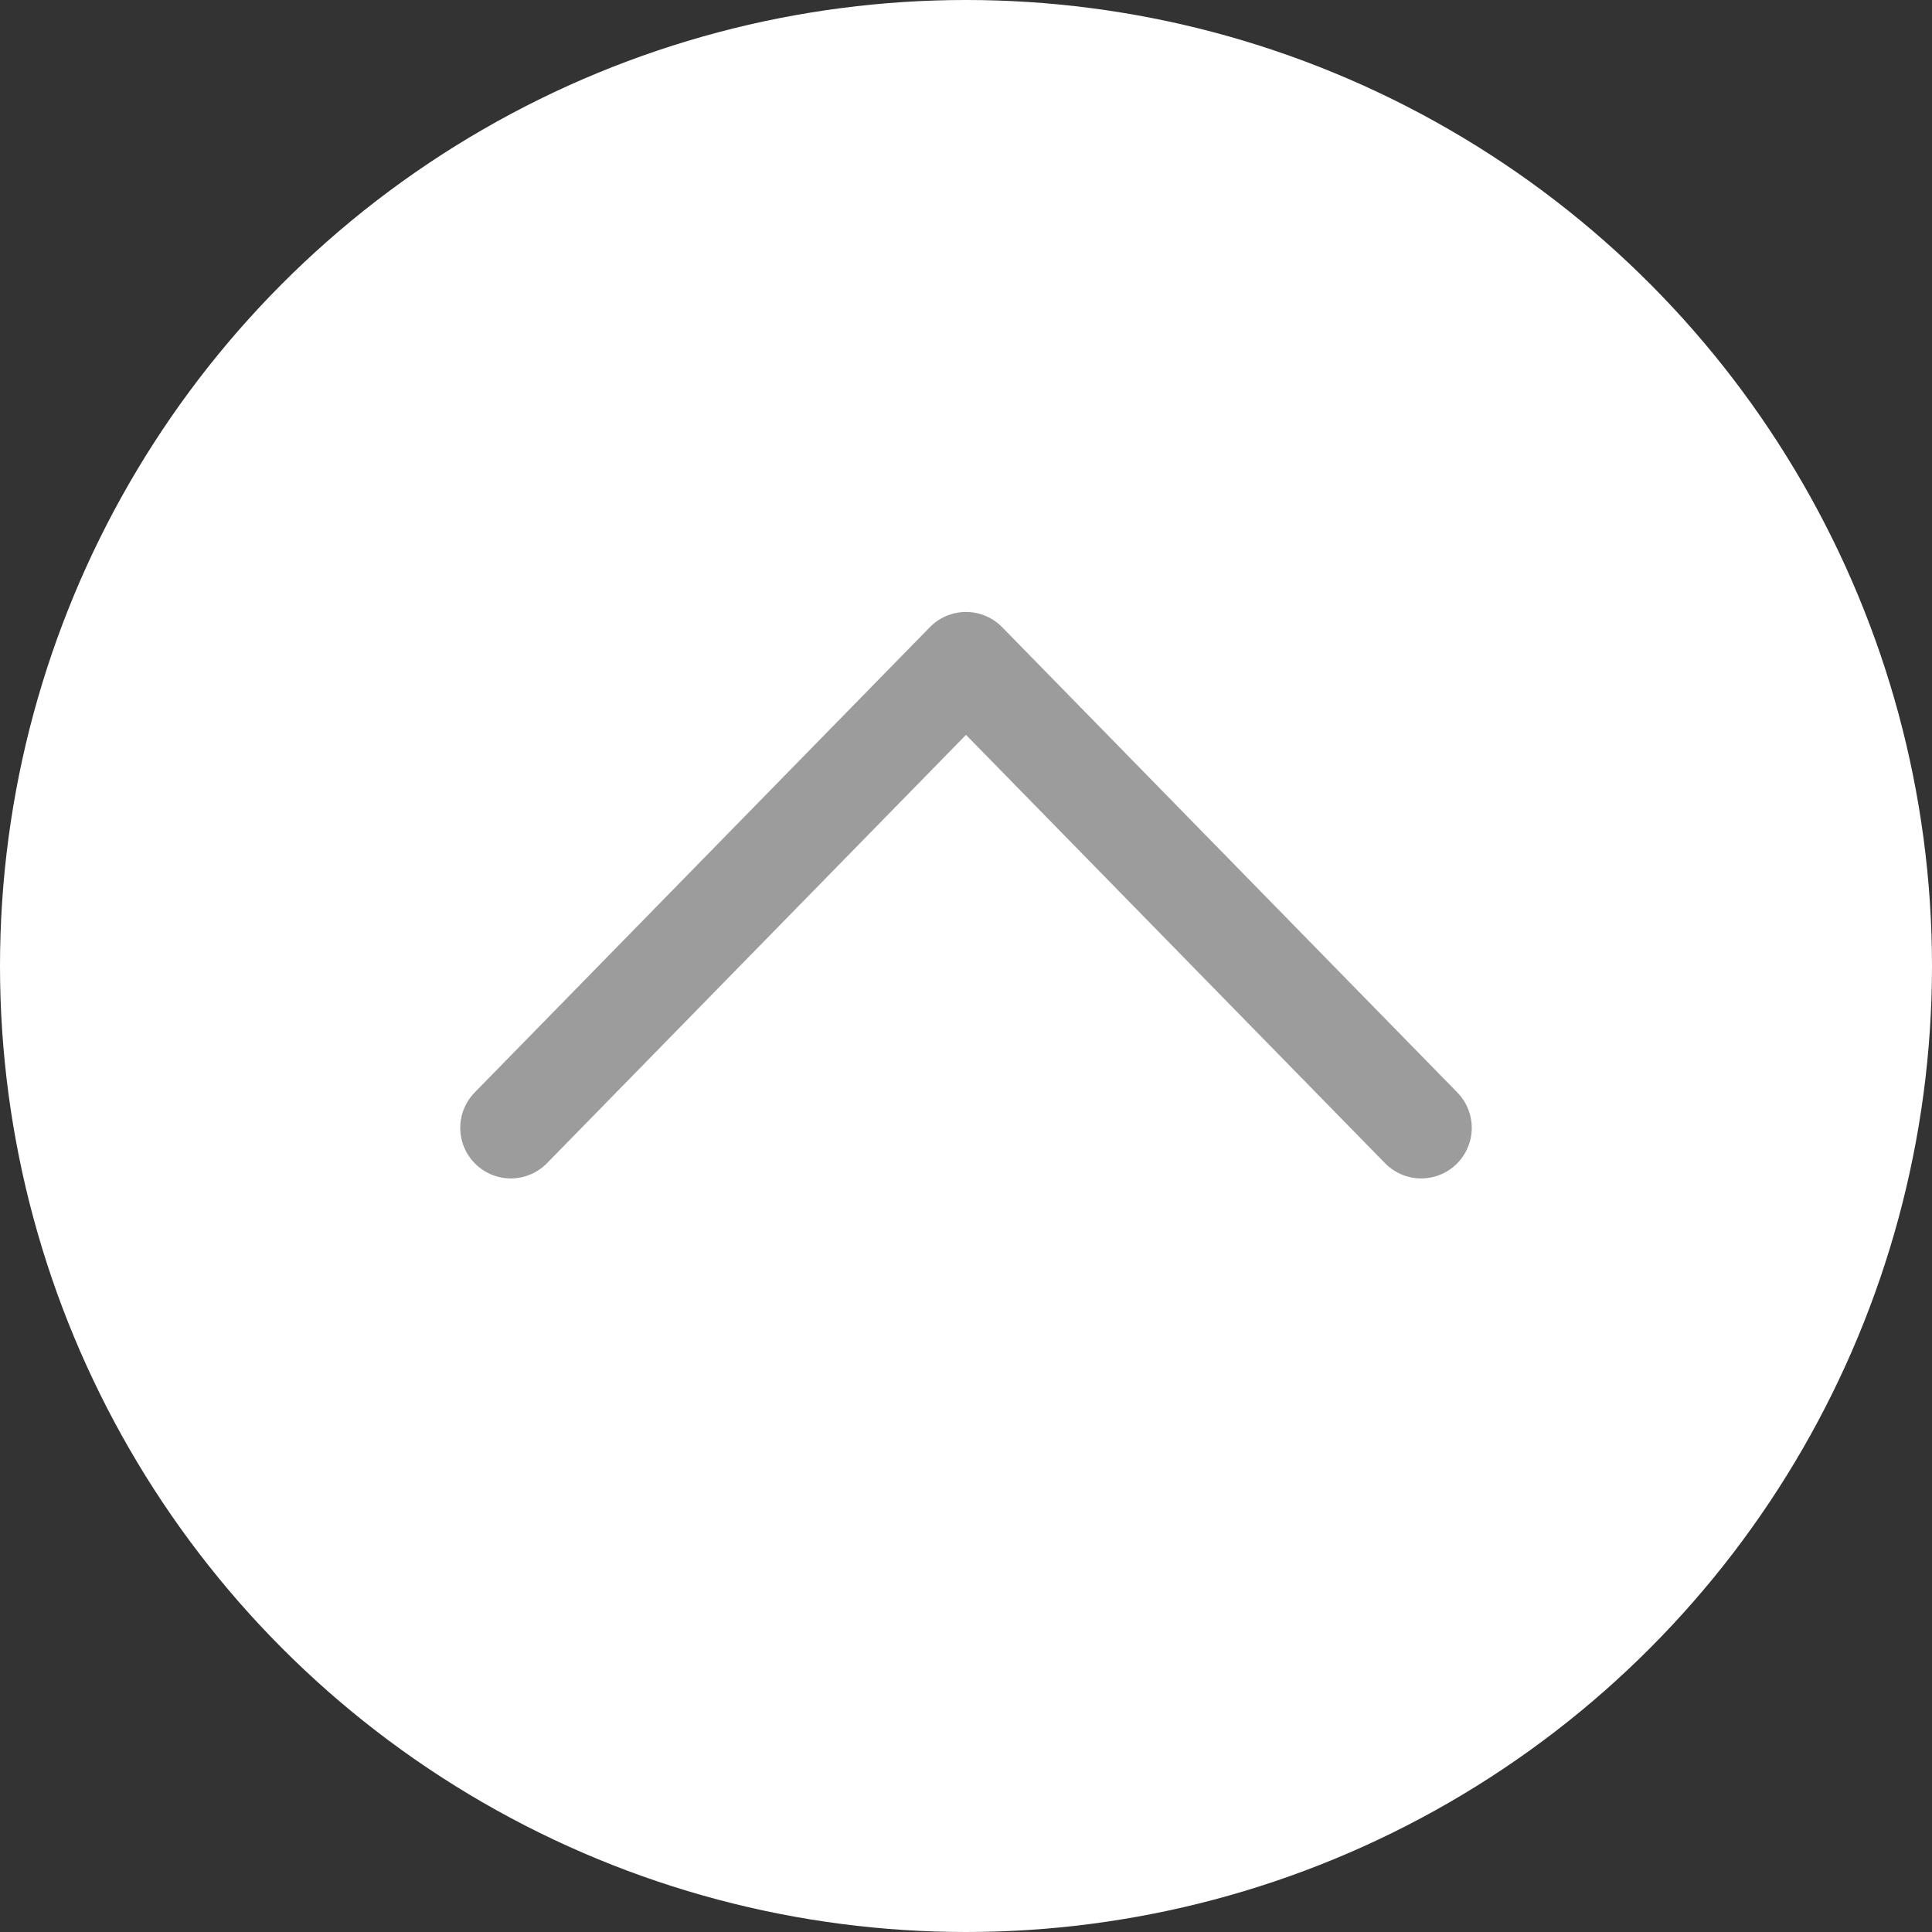 <!-- Generator: Adobe Illustrator 22.0.1, SVG Export Plug-In  -->
<svg version="1.1"
	 xmlns="http://www.w3.org/2000/svg" xmlns:xlink="http://www.w3.org/1999/xlink" xmlns:a="http://ns.adobe.com/AdobeSVGViewerExtensions/3.0/"
	 x="0px" y="0px" width="38.2px" height="38.2px" viewBox="0 0 38.2 38.2" style="enable-background:new 0 0 38.2 38.2;"
	 xml:space="preserve">
<rect x="0" y="0" width="38.2" height="38.2" fill="#333333" stroke="none"/>
<style type="text/css">
	.st0{fill-rule:evenodd;clip-rule:evenodd;fill:#FFFFFF;}

		.st1{fill-rule:evenodd;clip-rule:evenodd;fill:none;stroke:#9C9C9C;stroke-width:2;stroke-linecap:round;stroke-linejoin:round;stroke-miterlimit:100;}
</style>
<defs>
</defs>
<circle class="st0" cx="19.1" cy="19.1" r="19.1"/>
<polyline class="st1" points="28.1,22.3 19.1,13.1 10.1,22.3 "/>
</svg>
